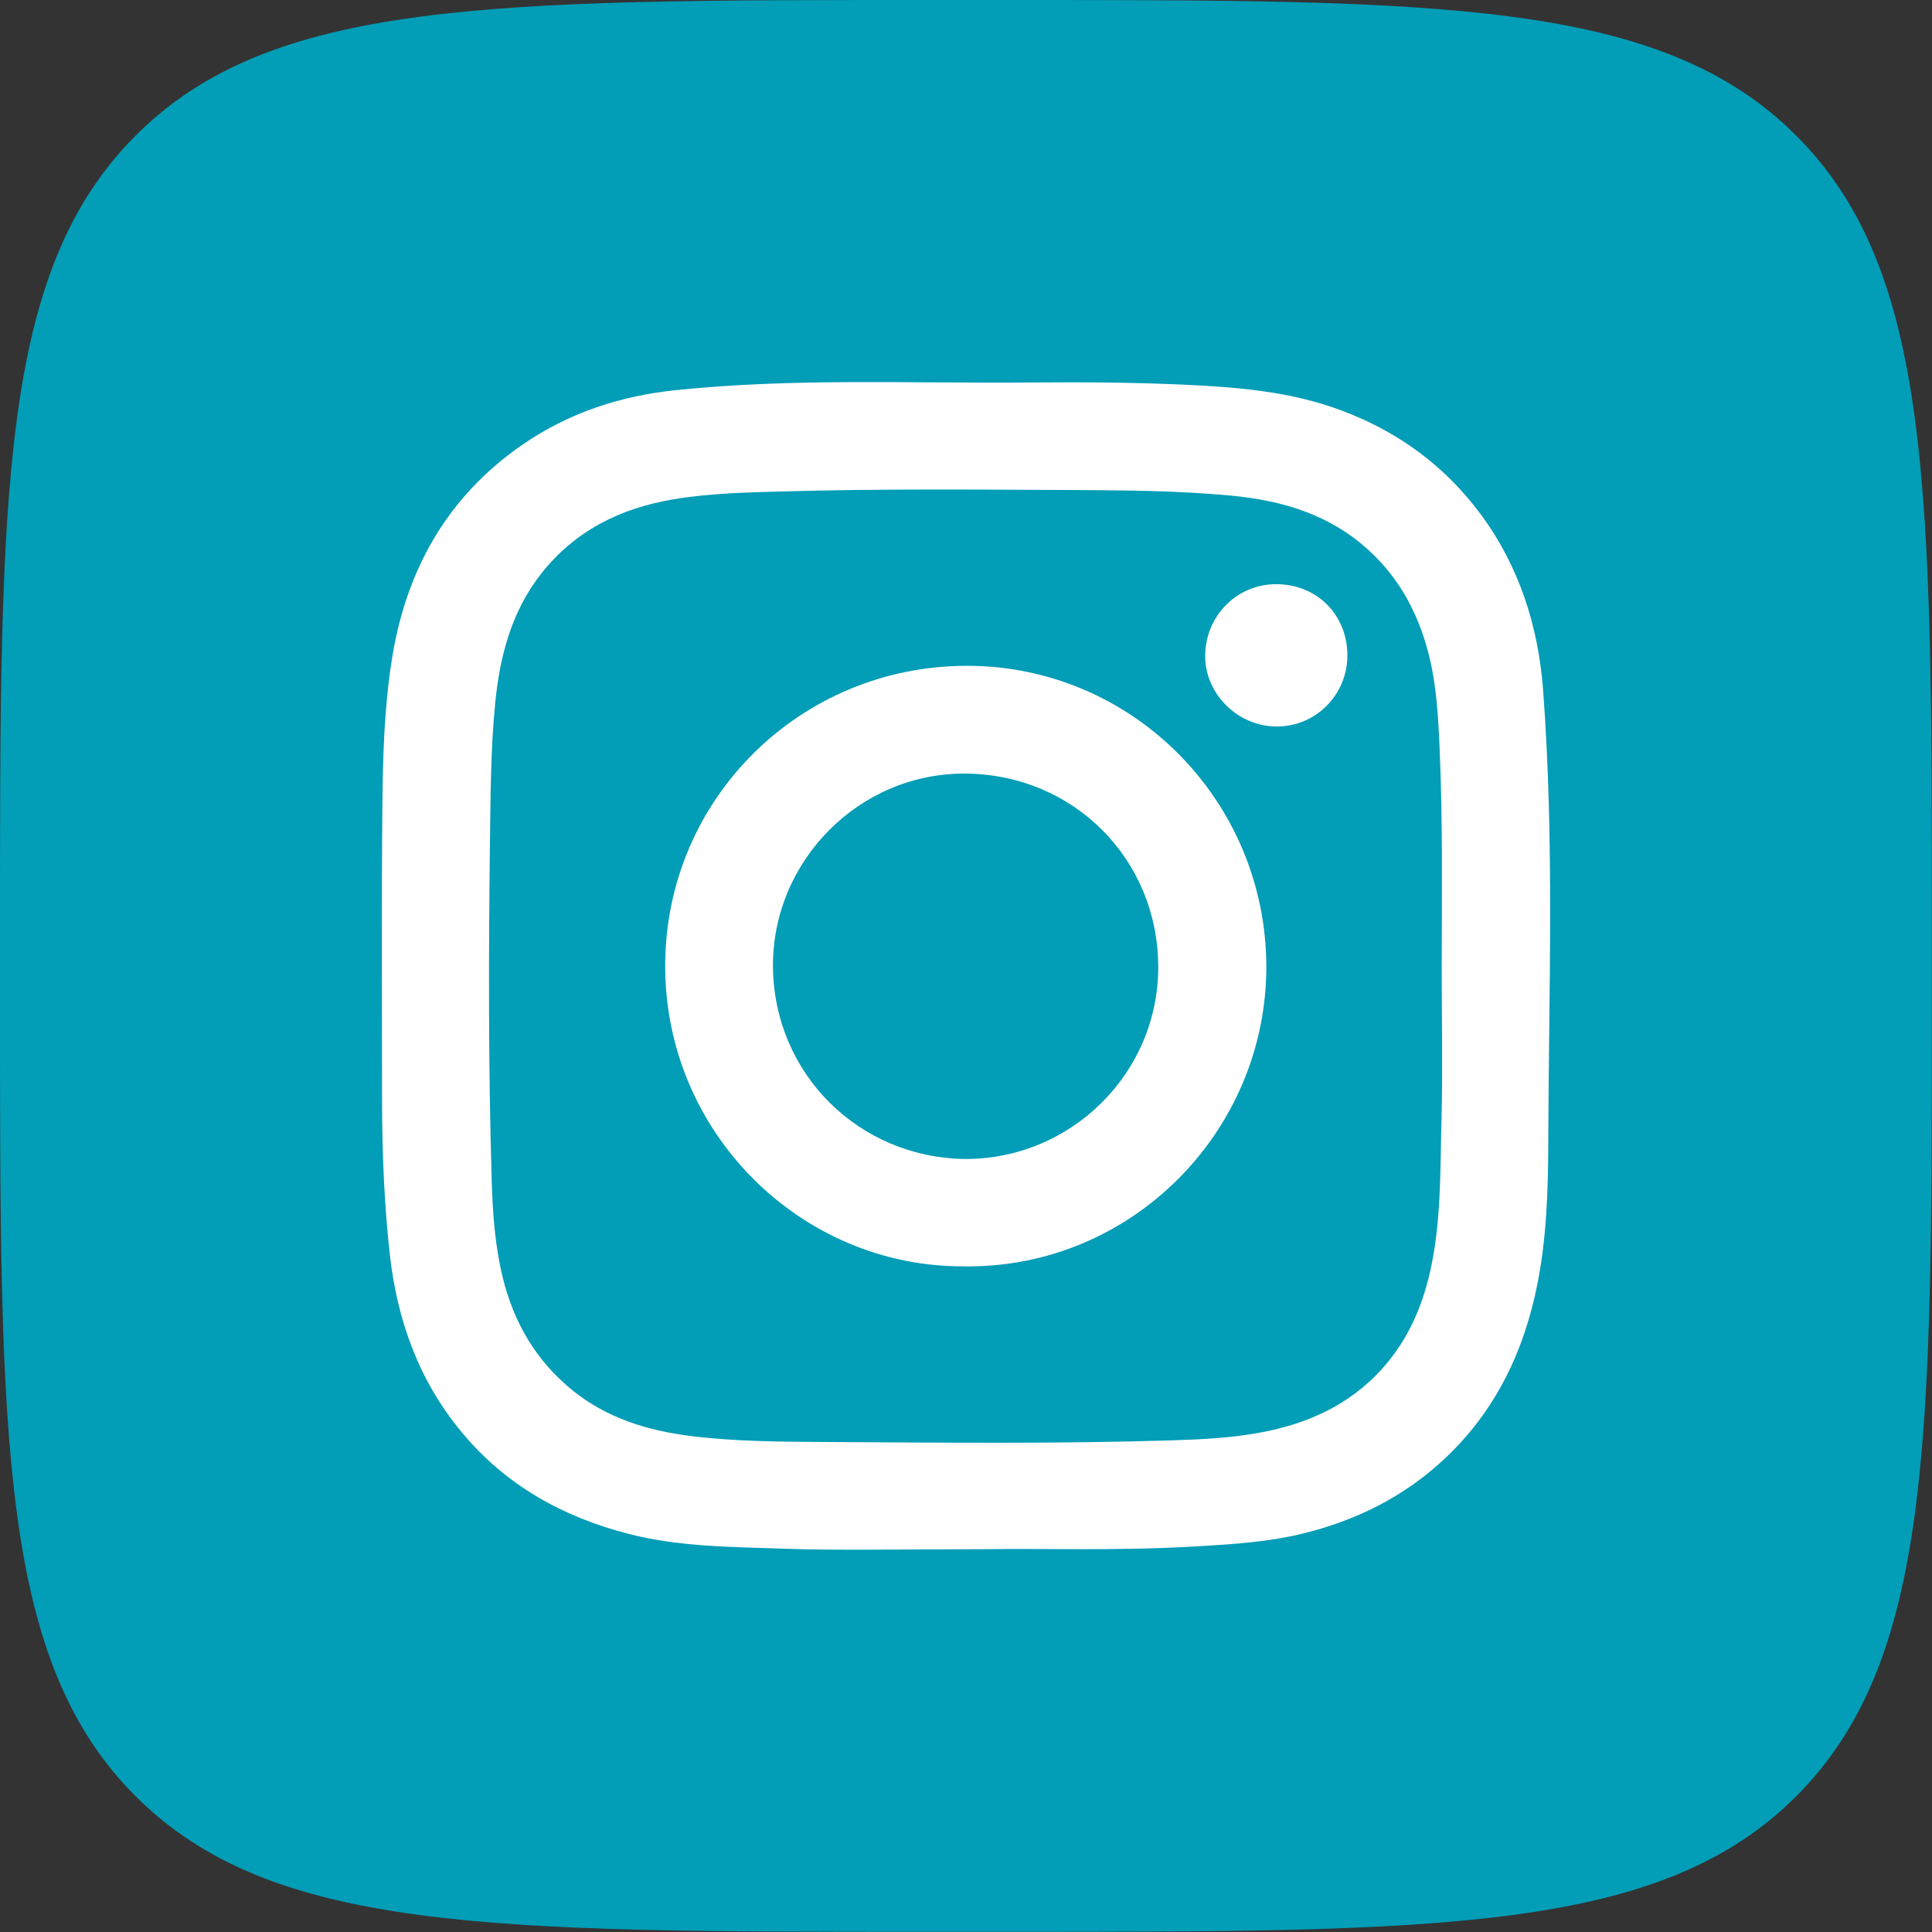 <?xml version="1.0" encoding="UTF-8"?> <!-- Generator: Adobe Illustrator 24.3.0, SVG Export Plug-In . SVG Version: 6.00 Build 0) --> <svg xmlns="http://www.w3.org/2000/svg" xmlns:xlink="http://www.w3.org/1999/xlink" id="Layer_1" x="0px" y="0px" viewBox="0 0 1263.7 1263.7" style="enable-background:new 0 0 1263.7 1263.7;" xml:space="preserve"><rect x="0" y="0" width="1263.7" height="1263.7" fill="#333333" stroke="none"/> <style type="text/css"> .st0{fill-rule:evenodd;clip-rule:evenodd;fill:#029DB7;} .st1{fill:#FFFFFF;} </style> <g id="_863196816"> <path class="st0" d="M0,607.1C0,320.7,0,177.5,88.7,88.7S320.7,0,607.1,0h50.4c285.4,0,428.6,0,517.4,88.7 c88.7,88.7,88.7,232,88.7,518.4v50.4c0,285.4,0,428.6-88.7,517.4c-88.7,88.7-232,88.7-517.4,88.7h-50.4 c-286.4,0-429.6,0-518.4-88.7C0,1086.2,0,943,0,657.5V607.1z"></path> </g> <g> <path class="st1" d="M645.3,1013.3c-56,0-94.1,1-132.1-0.3c-34.1-1.2-68.5-1.1-102-9.7c-43.1-11.1-80.3-31.7-109.1-66.4 c-28.3-34-42.4-73.6-47.2-117c-3.6-32.6-4.9-65.3-5-98.1c0-64.5-0.4-129.1,0.2-193.6c0.3-32.1,1.1-64.3,6.1-96.1 c9.1-58.8,36.1-107.1,85.5-141.2c29.8-20.6,63.5-31.8,99.4-35.6c77.6-8.2,155.5-4.4,233.3-5.1c33.2-0.3,66.4-0.1,99.6,1.4 c35.3,1.6,70.4,4.4,104,17.1c36.9,13.9,67.2,36.2,90.6,67.8c25.1,34,37.5,72.9,40.7,114.5c7.5,99.1,3.7,198.3,3.4,297.5 c-0.1,30.3-1.1,60.9-7,90.9c-8.7,44-27.1,82.9-60.2,114.2c-26.9,25.4-58.6,41.1-94.2,49.7c-21.7,5.2-43.7,6.7-65.9,8 C732.7,1014.6,680.1,1012.7,645.3,1013.3 M943,631.9c0.1-47,0.7-93.9-1.3-140.9c-1-23.4-2.2-46.9-9-69.6c-7-23.6-18.7-44.2-37-61.1 c-25.5-23.6-56.7-32.9-90.2-36.1c-35.8-3.4-71.8-3.5-107.7-3.7c-61.3-0.3-122.7-0.8-184,0.9c-24.5,0.7-49.1,1.1-73.3,5.2 c-34.8,5.8-64.7,20.7-86.8,49c-19.3,24.8-26.8,53.8-29.8,84.4c-2.9,29.5-3,59.1-3.4,88.7c-0.9,74.2-1.1,148.5,1.1,222.7 c0.6,21.5,2.1,43,7.2,64.1c7.3,29.8,22,54.8,45.9,74.1c22.5,18.1,49.1,26.2,77.2,29.7c29,3.6,58.2,3.7,87.4,3.9 c75.9,0.4,151.9,1.3,227.8-1.1c19.5-0.6,38.9-1.6,58-5.2c30.2-5.7,57.2-17.8,78.4-41c18.3-20.1,28.1-44,33.2-70.2 c6.1-31.3,5.3-63.2,6.2-94.8C943.7,698,943,664.9,943,631.9"></path> <path class="st1" d="M630.7,828.3c-106.5,0.7-196.4-87.5-195.6-197.9c0.7-108,88.4-195,197.6-194.9c108,0.1,195.1,88.1,195.6,196.2 C828.6,740.2,739.8,829.8,630.7,828.3 M631.7,758.1c69.4-0.1,126.2-56.6,125.9-126.1c-0.4-70.2-55.3-125.4-126-126 c-69.4-0.6-126.7,57.1-126,126.7C506.4,702.6,561.9,757.4,631.7,758.1"></path> <path class="st1" d="M881.3,428.7c0,25.7-20.6,46.5-46.1,46.5c-25.5,0-47-21.2-46.9-46.2c0.1-26.2,20.8-47,46.6-46.9 C861.5,382.2,881.3,402.2,881.3,428.7"></path> </g> </svg> 